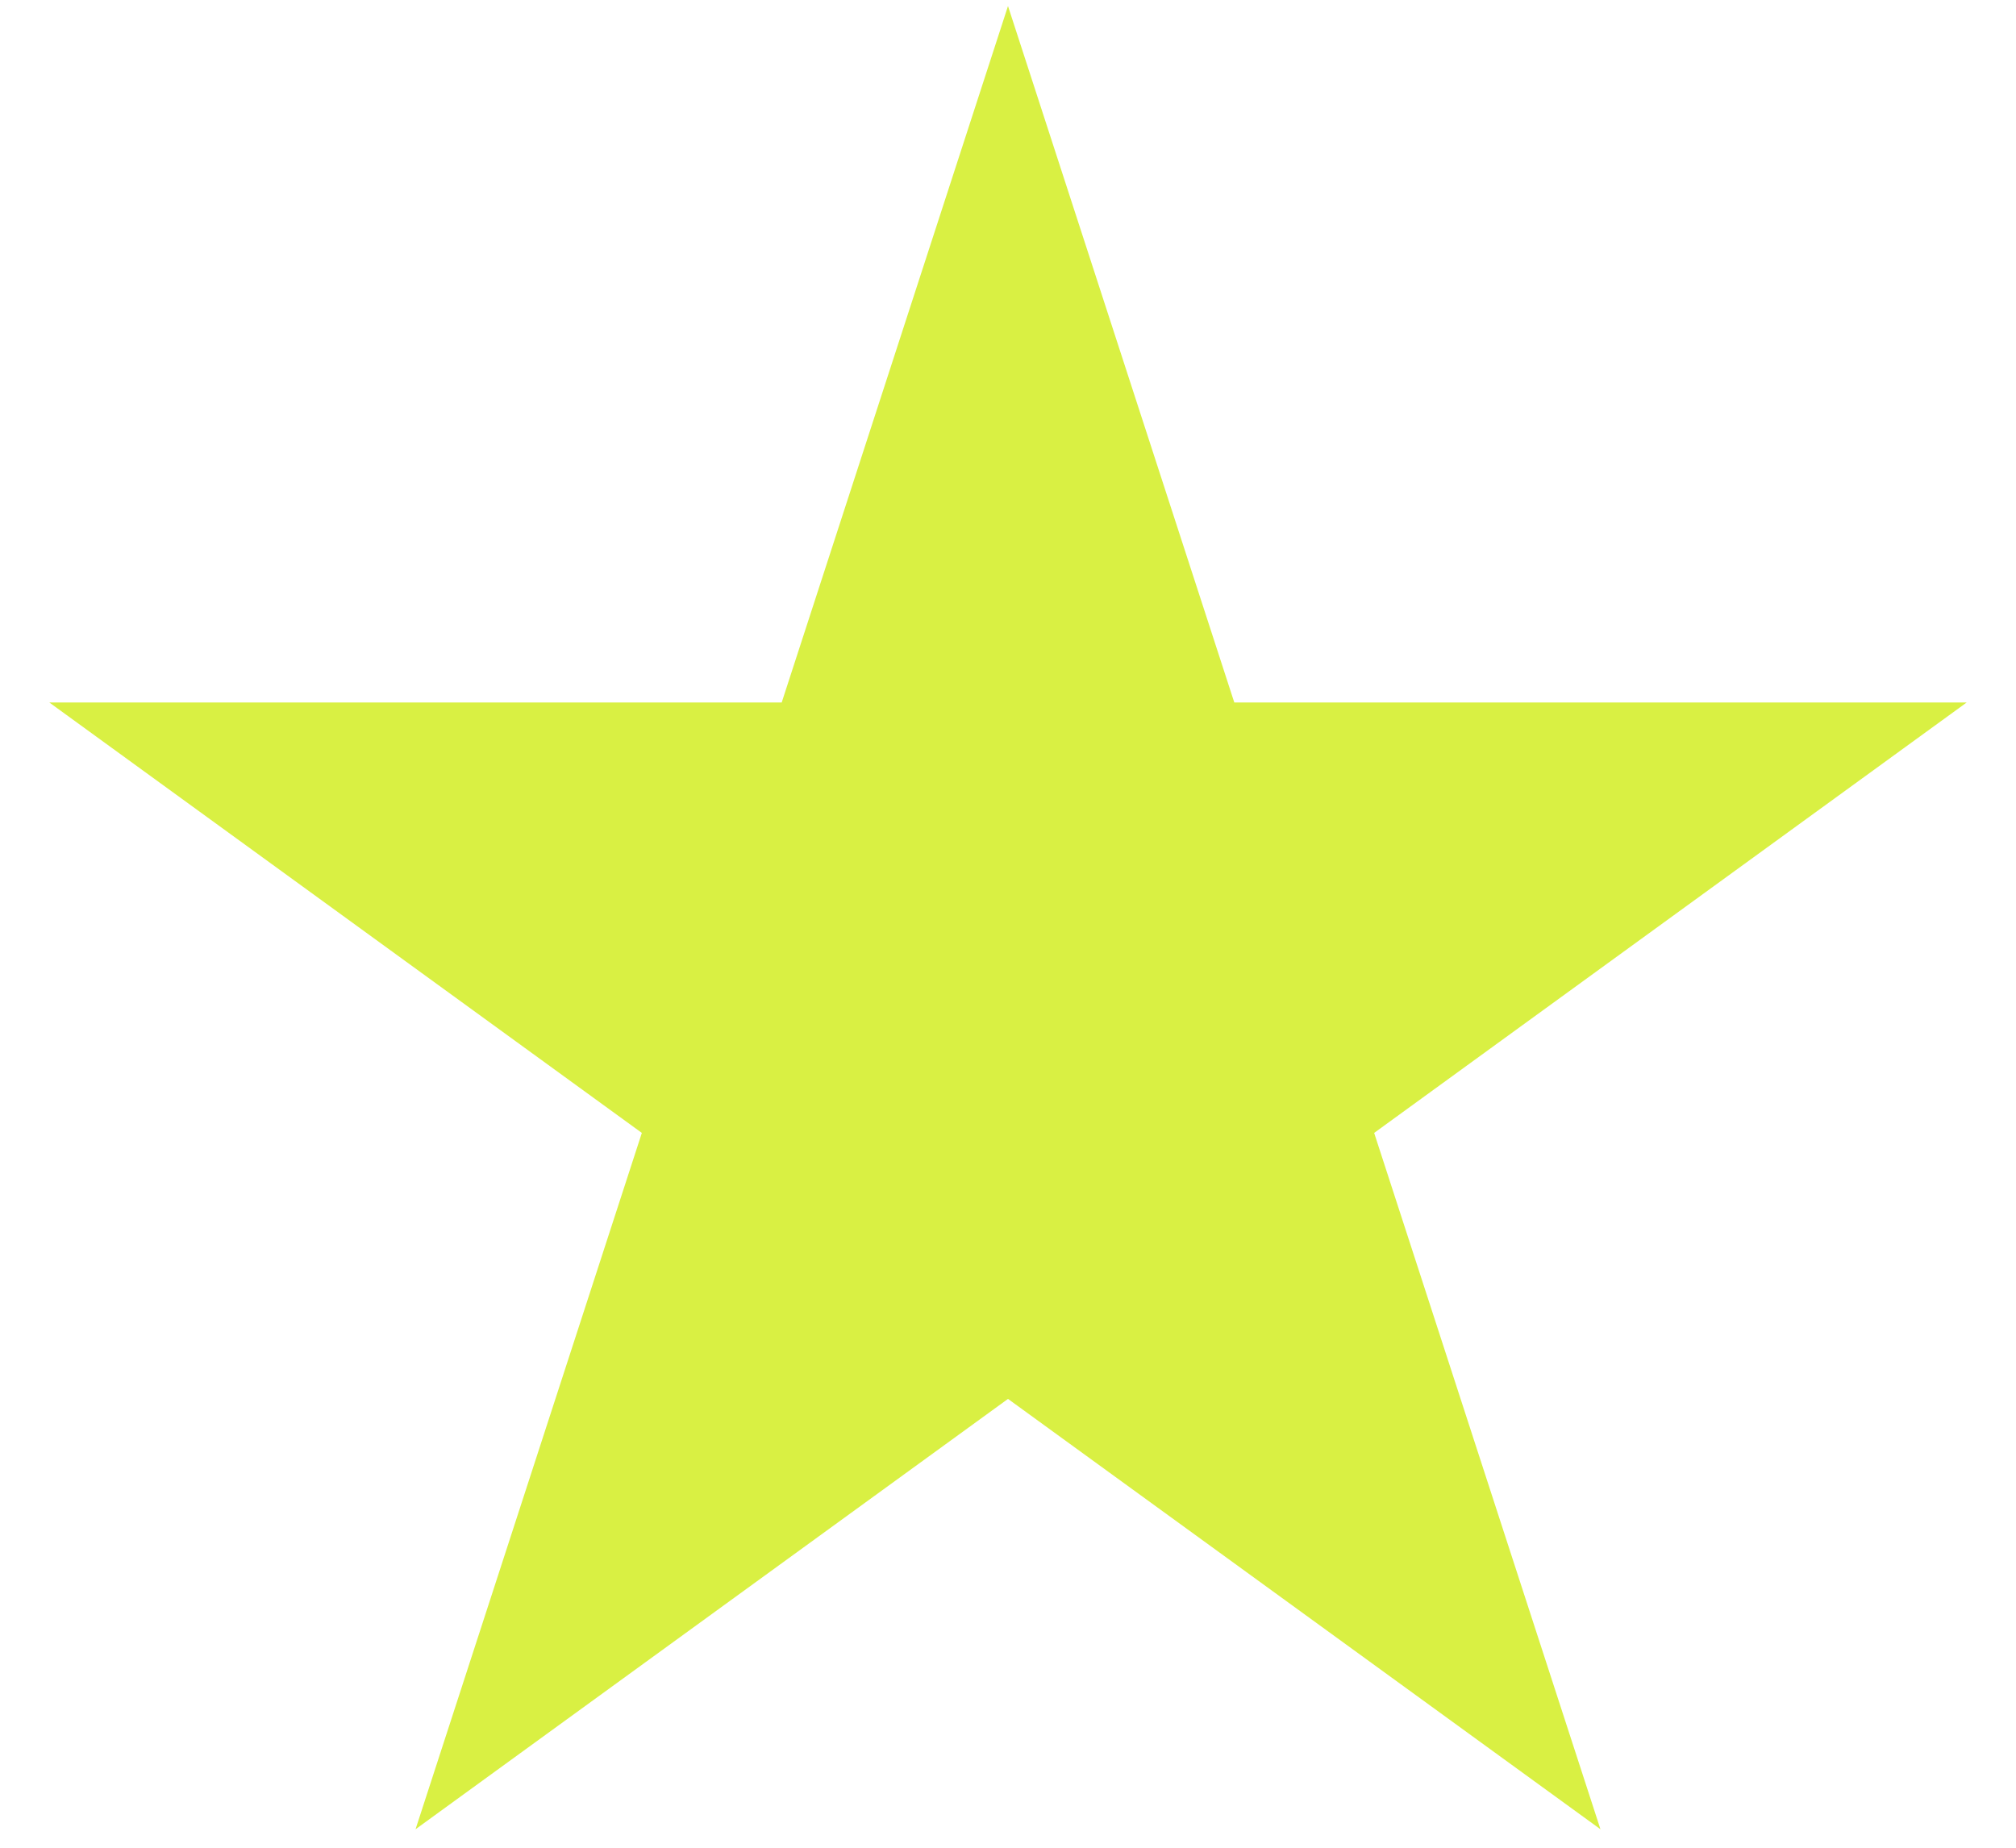 <svg width="24" height="22" viewBox="0 0 24 22" fill="none" xmlns="http://www.w3.org/2000/svg">
<path id="Star 2" d="M12 0.072L14.694 8.364H23.413L16.359 13.489L19.053 21.78L12 16.656L4.947 21.78L7.641 13.489L0.587 8.364H9.306L12 0.072Z" fill="#D9F043"/>
</svg>
